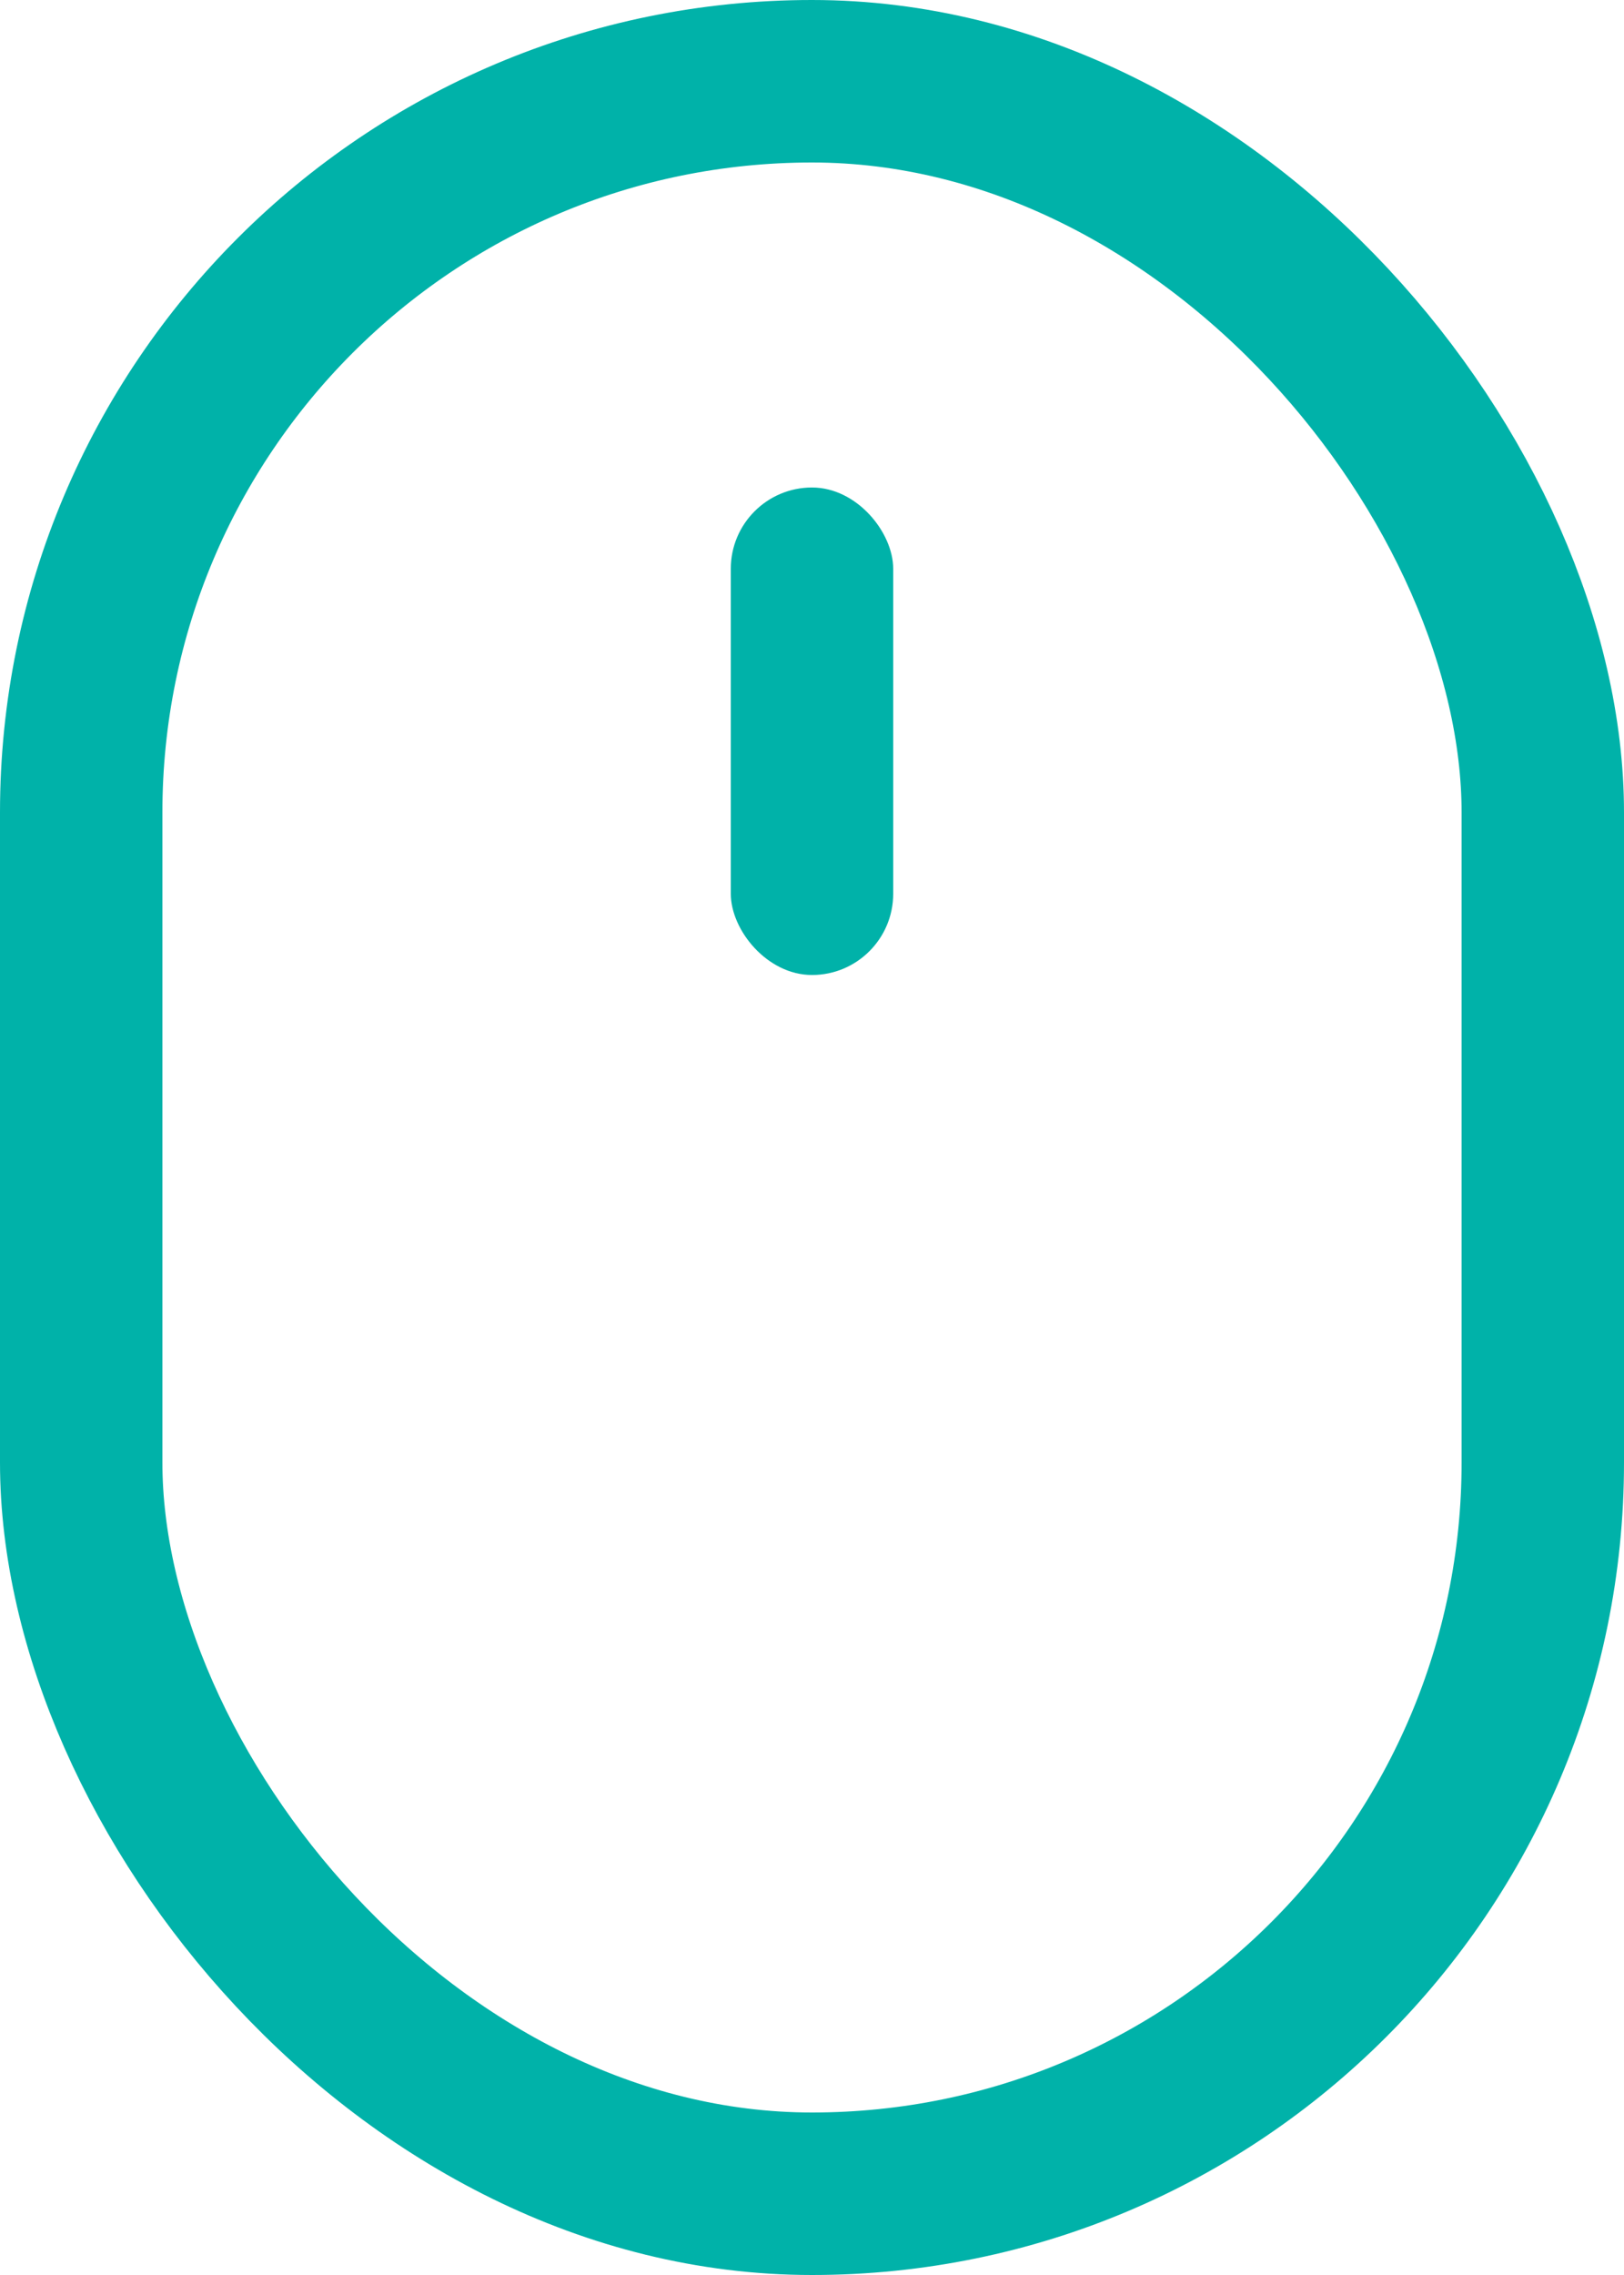 <svg xmlns="http://www.w3.org/2000/svg" width="20" height="28" viewBox="0 0 20 28">
  <g fill="none" fill-rule="evenodd">
    <rect width="18" height="26" x="1" y="1" stroke="#00B2A9" stroke-width="2" rx="9"/>
    <rect width="2" height="6" x="9" y="6" fill="#00B2A9" rx="1"/>
  </g>
</svg>
